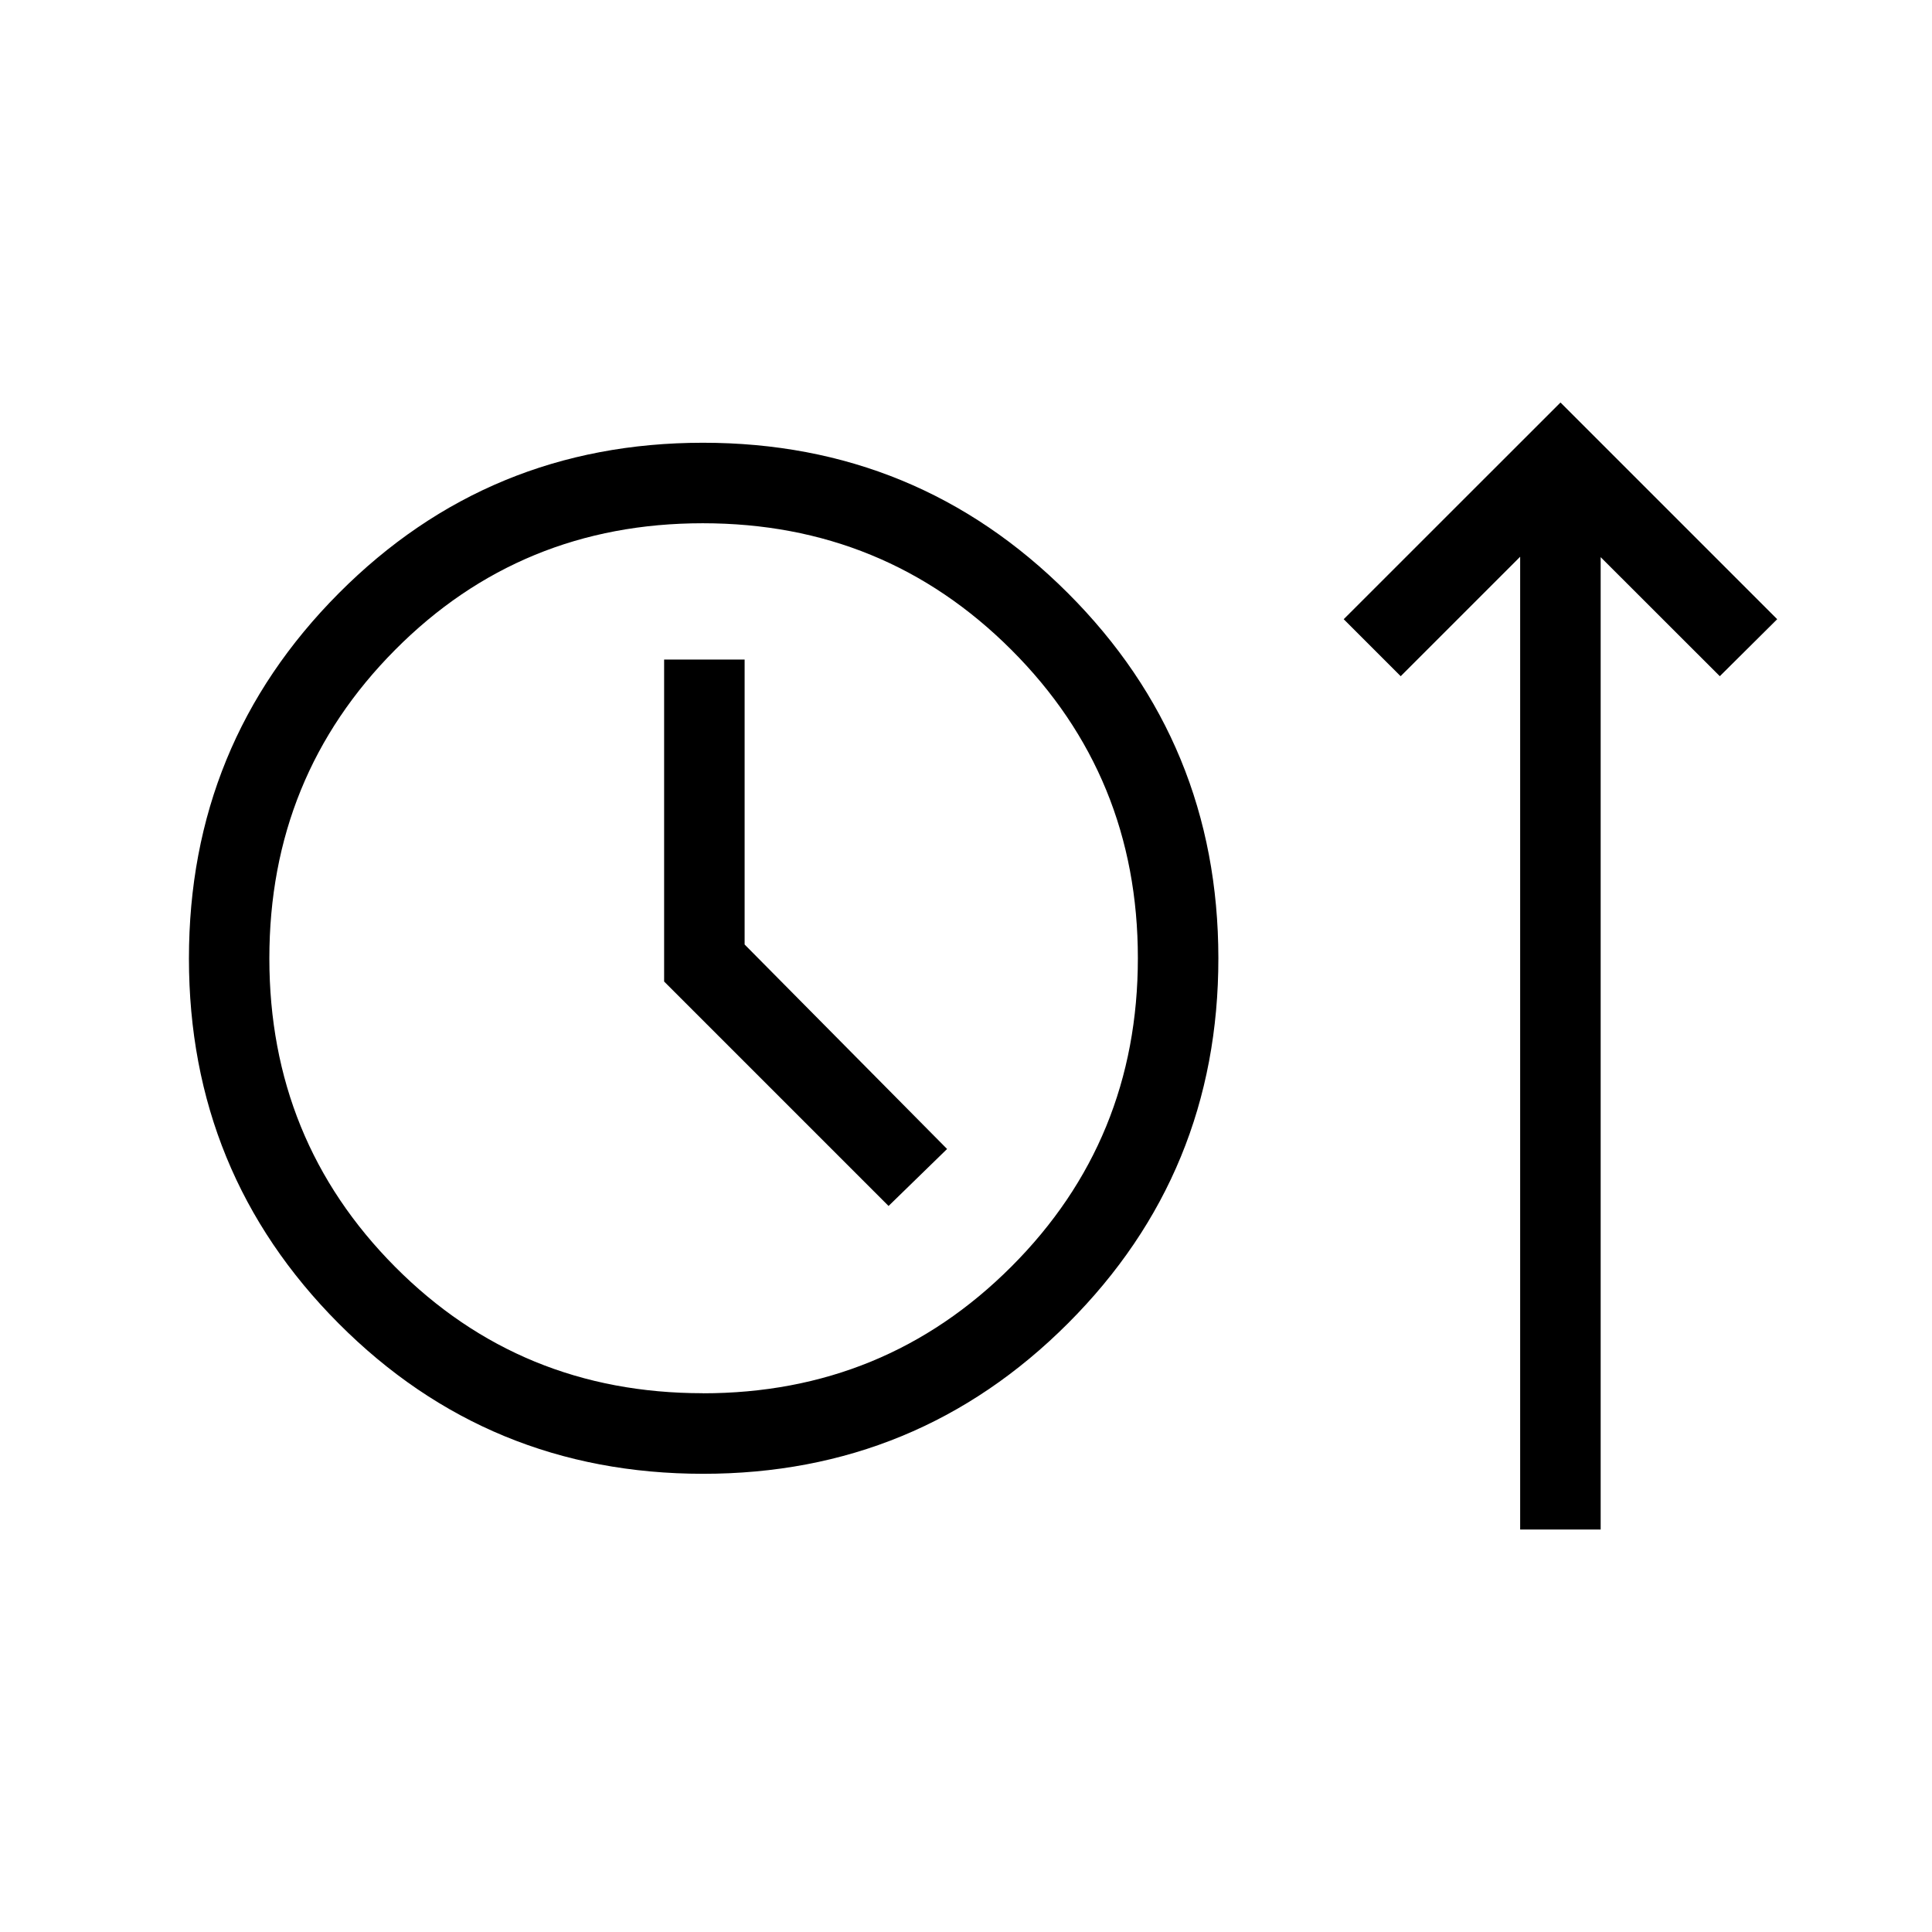 <svg xmlns="http://www.w3.org/2000/svg" width="200" height="200" viewBox="0 0 24 24"><path fill="currentColor" d="M8.734 18.308q-2.667 0-4.527-1.867t-1.86-4.534T4.208 7.37T8.733 5.5t4.532 1.867t1.87 4.534t-1.867 4.537t-4.534 1.87m10.15.692V6.916L17.4 8.4l-.708-.708L19.385 5l2.692 2.692l-.713.708l-1.48-1.479V19zM8.73 17.308q2.26 0 3.833-1.573q1.572-1.572 1.572-3.833q0-2.26-1.572-3.83Q10.99 6.5 8.73 6.5T4.908 8.073q-1.562 1.572-1.562 3.832t1.562 3.832q1.561 1.57 3.822 1.57m2.308-2.326l.727-.708l-2.515-2.54v-3.54h-1v4zm-2.307-3.077"/></svg>